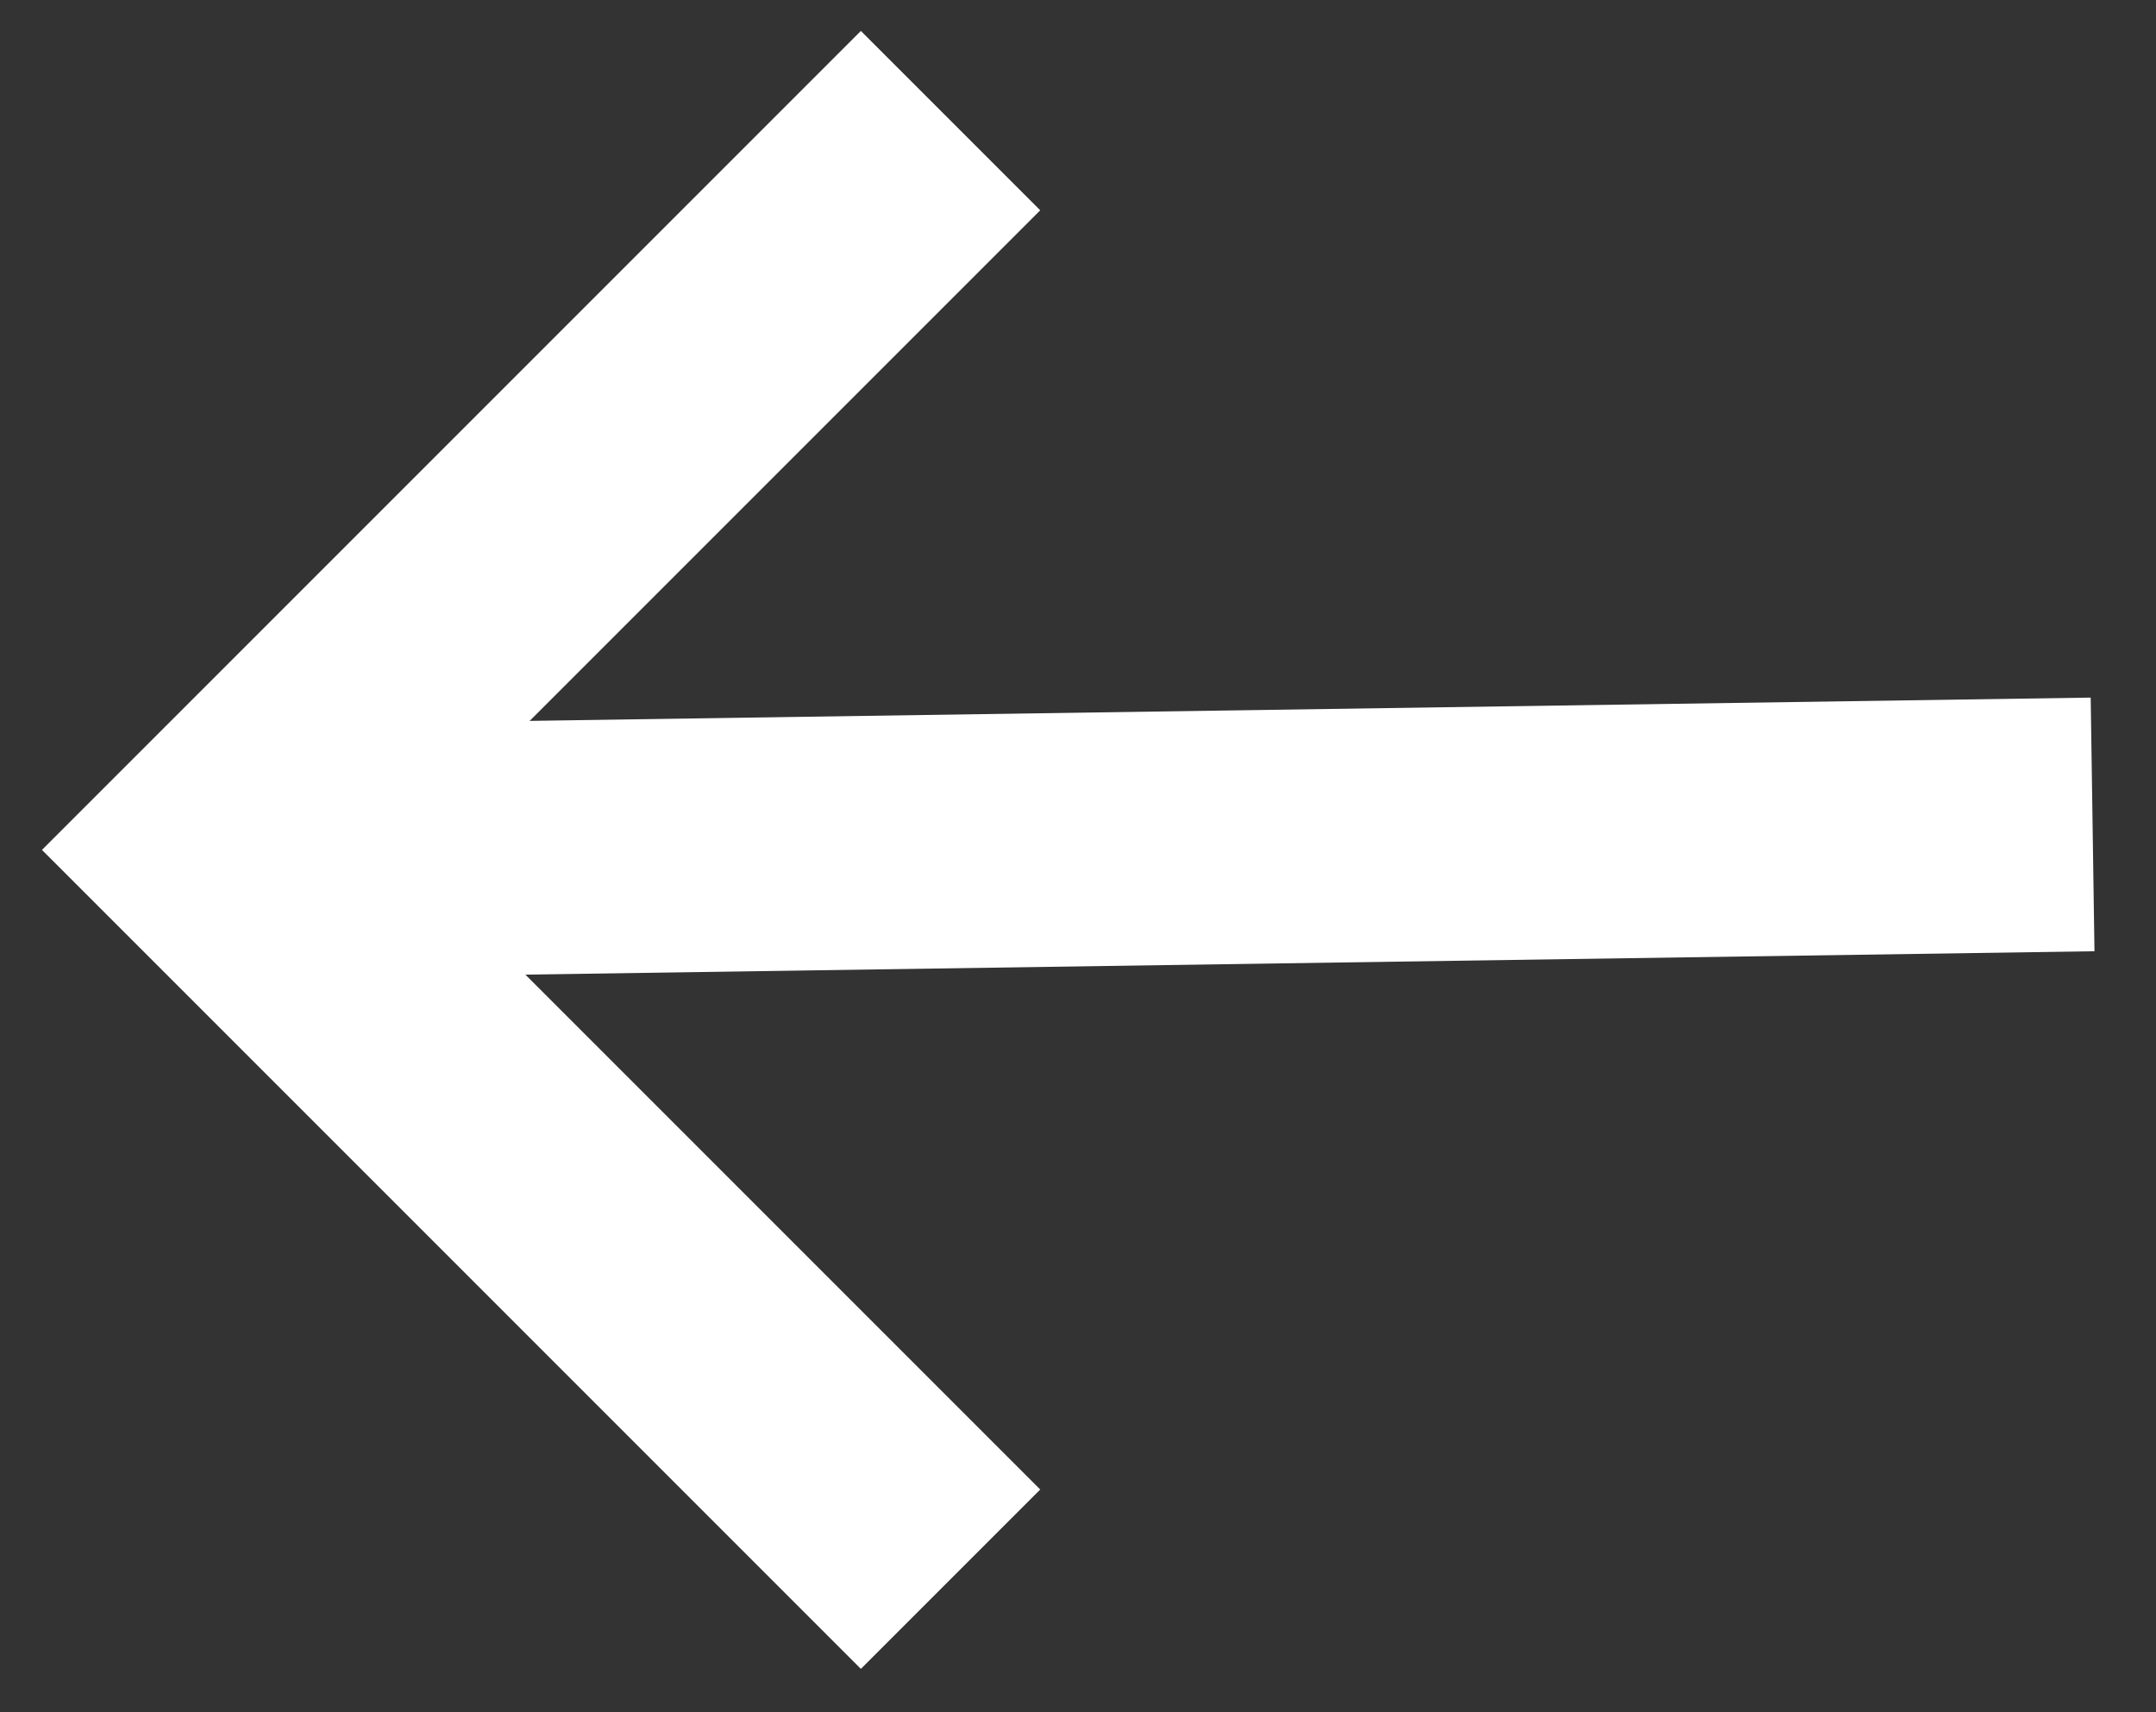<?xml version="1.0" encoding="UTF-8"?>
<svg width="34px" height="27px" viewBox="0 0 34 27" version="1.1" xmlns="http://www.w3.org/2000/svg" xmlns:xlink="http://www.w3.org/1999/xlink">
    <rect x="0" y="0" width="34" height="27" fill="#333333" stroke="none"/>
    <title>pfeil</title>
    <g id="Desktop" stroke="none" stroke-width="1" fill="none" fill-rule="evenodd">
        <g id="Kommune-Stuttgart-1920" transform="translate(-153, -460)" stroke="#FFFFFF" stroke-width="4">
            <g id="Group" transform="translate(0, 261)">
                <g id="pfeil" transform="translate(156.49, 200.902)">
                    <polyline id="Path-2" points="11.5 0 -4.63665835e-16 11.5 11.5 23"></polyline>
                    <line x1="2.534" y1="11.5" x2="29.51" y2="11.098" id="Path-3"></line>
                </g>
            </g>
        </g>
    </g>
</svg>